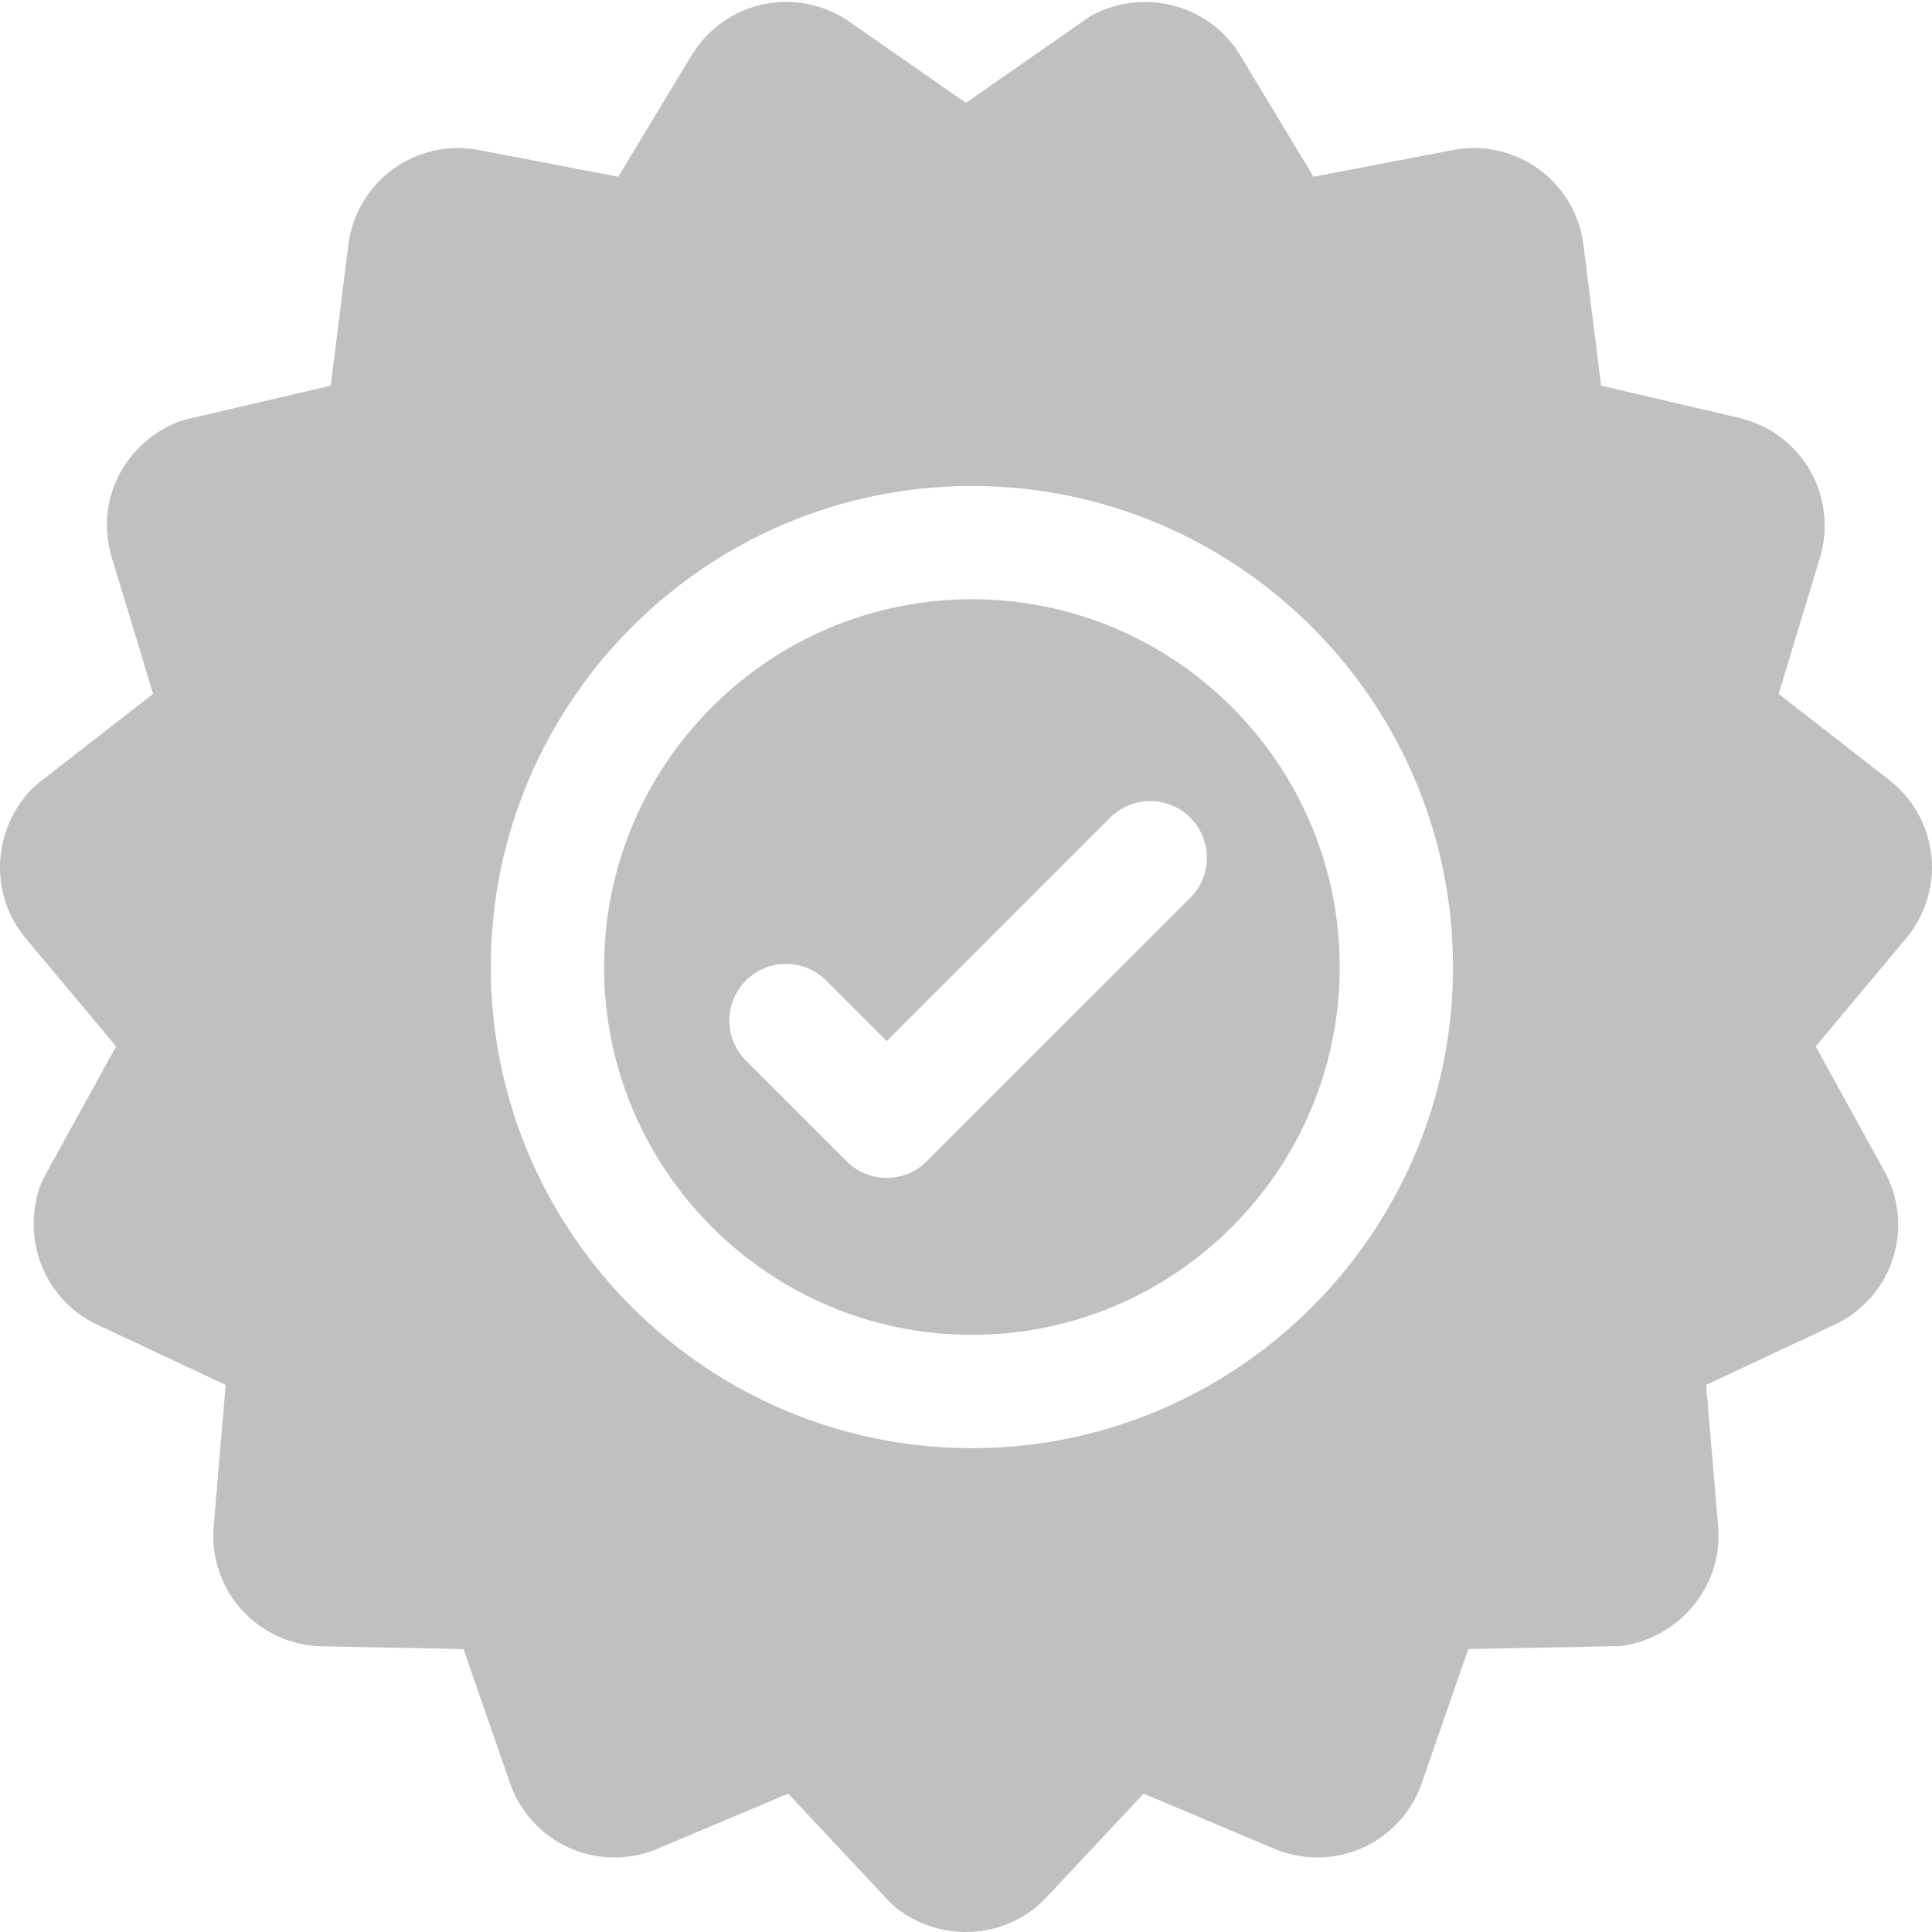 <?xml version="1.0" encoding="UTF-8"?> <svg xmlns="http://www.w3.org/2000/svg" xmlns:xlink="http://www.w3.org/1999/xlink" width="64px" height="64px" viewBox="0 0 64 64"><!-- Generator: Sketch 61.2 (89653) - https://sketch.com --><title>guarantee</title><desc>Created with Sketch.</desc><g id="Web" stroke="none" stroke-width="1" fill="none" fill-rule="evenodd"><g id="WEBSITE" transform="translate(-355, -25502)" fill="#C0C0C0" fill-rule="nonzero"><g id="guarantee" transform="translate(355, 25502)"><path d="M63.98,28.348 L63.98,28.347 C63.875,27.35 63.359,26.431 62.563,25.822 L58.92,22.986 L60.29,18.469 C60.582,17.505 60.46,16.452 59.957,15.579 C59.453,14.706 58.602,14.075 57.621,13.845 L53.038,12.775 L52.453,8.106 C52.328,7.106 51.789,6.193 50.974,5.603 C50.159,5.009 49.123,4.778 48.134,4.969 L43.513,5.855 L41.079,1.827 C40.11,0.224 38.076,-0.381 36.348,0.417 C36.227,0.474 36.109,0.541 36.007,0.613 L31.996,3.407 L28.134,0.717 C27.308,0.142 26.269,-0.067 25.284,0.142 C24.298,0.351 23.434,0.966 22.913,1.828 L20.48,5.855 L15.858,4.969 C14.868,4.779 13.833,5.01 13.02,5.602 C12.204,6.194 11.665,7.107 11.54,8.106 L10.955,12.776 L6.108,13.907 L5.881,13.981 L5.797,14.018 C4.036,14.788 3.155,16.66 3.703,18.469 L5.072,22.986 L1.273,25.941 L1.053,26.133 L0.991,26.201 C-0.284,27.593 -0.334,29.7 0.872,31.108 L3.846,34.665 L1.436,39.039 L1.339,39.258 L1.312,39.339 C0.71,41.136 1.529,43.088 3.216,43.879 L7.476,45.878 L7.077,50.567 C6.991,51.571 7.329,52.577 8.003,53.325 C8.677,54.073 9.641,54.514 10.649,54.535 L15.354,54.628 L16.896,59.073 C17.227,60.025 17.944,60.807 18.864,61.216 C19.784,61.625 20.844,61.636 21.773,61.245 L26.11,59.417 L29.514,63.05 L29.692,63.208 L29.761,63.26 C30.433,63.756 31.219,64 31.997,64 C32.982,64 33.955,63.61 34.666,62.851 L37.884,59.417 L42.221,61.246 C43.148,61.636 44.208,61.625 45.128,61.216 C46.049,60.807 46.766,60.025 47.096,59.074 L48.64,54.628 L53.616,54.529 L53.853,54.503 L53.938,54.486 C55.793,54.108 57.074,52.423 56.916,50.567 L56.518,45.878 L60.778,43.879 C61.689,43.452 62.391,42.657 62.703,41.698 C63.014,40.74 62.914,39.685 62.427,38.802 L60.147,34.665 L63.122,31.108 C63.771,30.349 64.084,29.344 63.98,28.348 Z M32.195,47.972 C23.408,47.972 16.258,40.822 16.258,32.035 C16.258,23.247 23.408,16.098 32.195,16.098 C40.983,16.098 48.133,23.247 48.133,32.035 C48.133,40.822 40.983,47.972 32.195,47.972 Z" id="Shape"></path><path d="M32.195,19.85 C25.477,19.85 20.011,25.316 20.011,32.035 C20.011,38.753 25.477,44.219 32.195,44.219 C38.914,44.219 44.38,38.753 44.38,32.035 C44.38,25.316 38.914,19.85 32.195,19.85 Z M39.43,29.74 L30.7,38.469 C30.334,38.835 29.854,39.019 29.374,39.019 C28.894,39.019 28.413,38.835 28.047,38.469 L24.711,35.133 C23.979,34.4 23.979,33.212 24.711,32.479 C25.444,31.747 26.632,31.747 27.365,32.479 L29.374,34.489 L36.776,27.086 C37.509,26.354 38.697,26.354 39.43,27.086 C40.163,27.819 40.163,29.007 39.43,29.74 Z" id="Shape"></path></g></g></g></svg> 